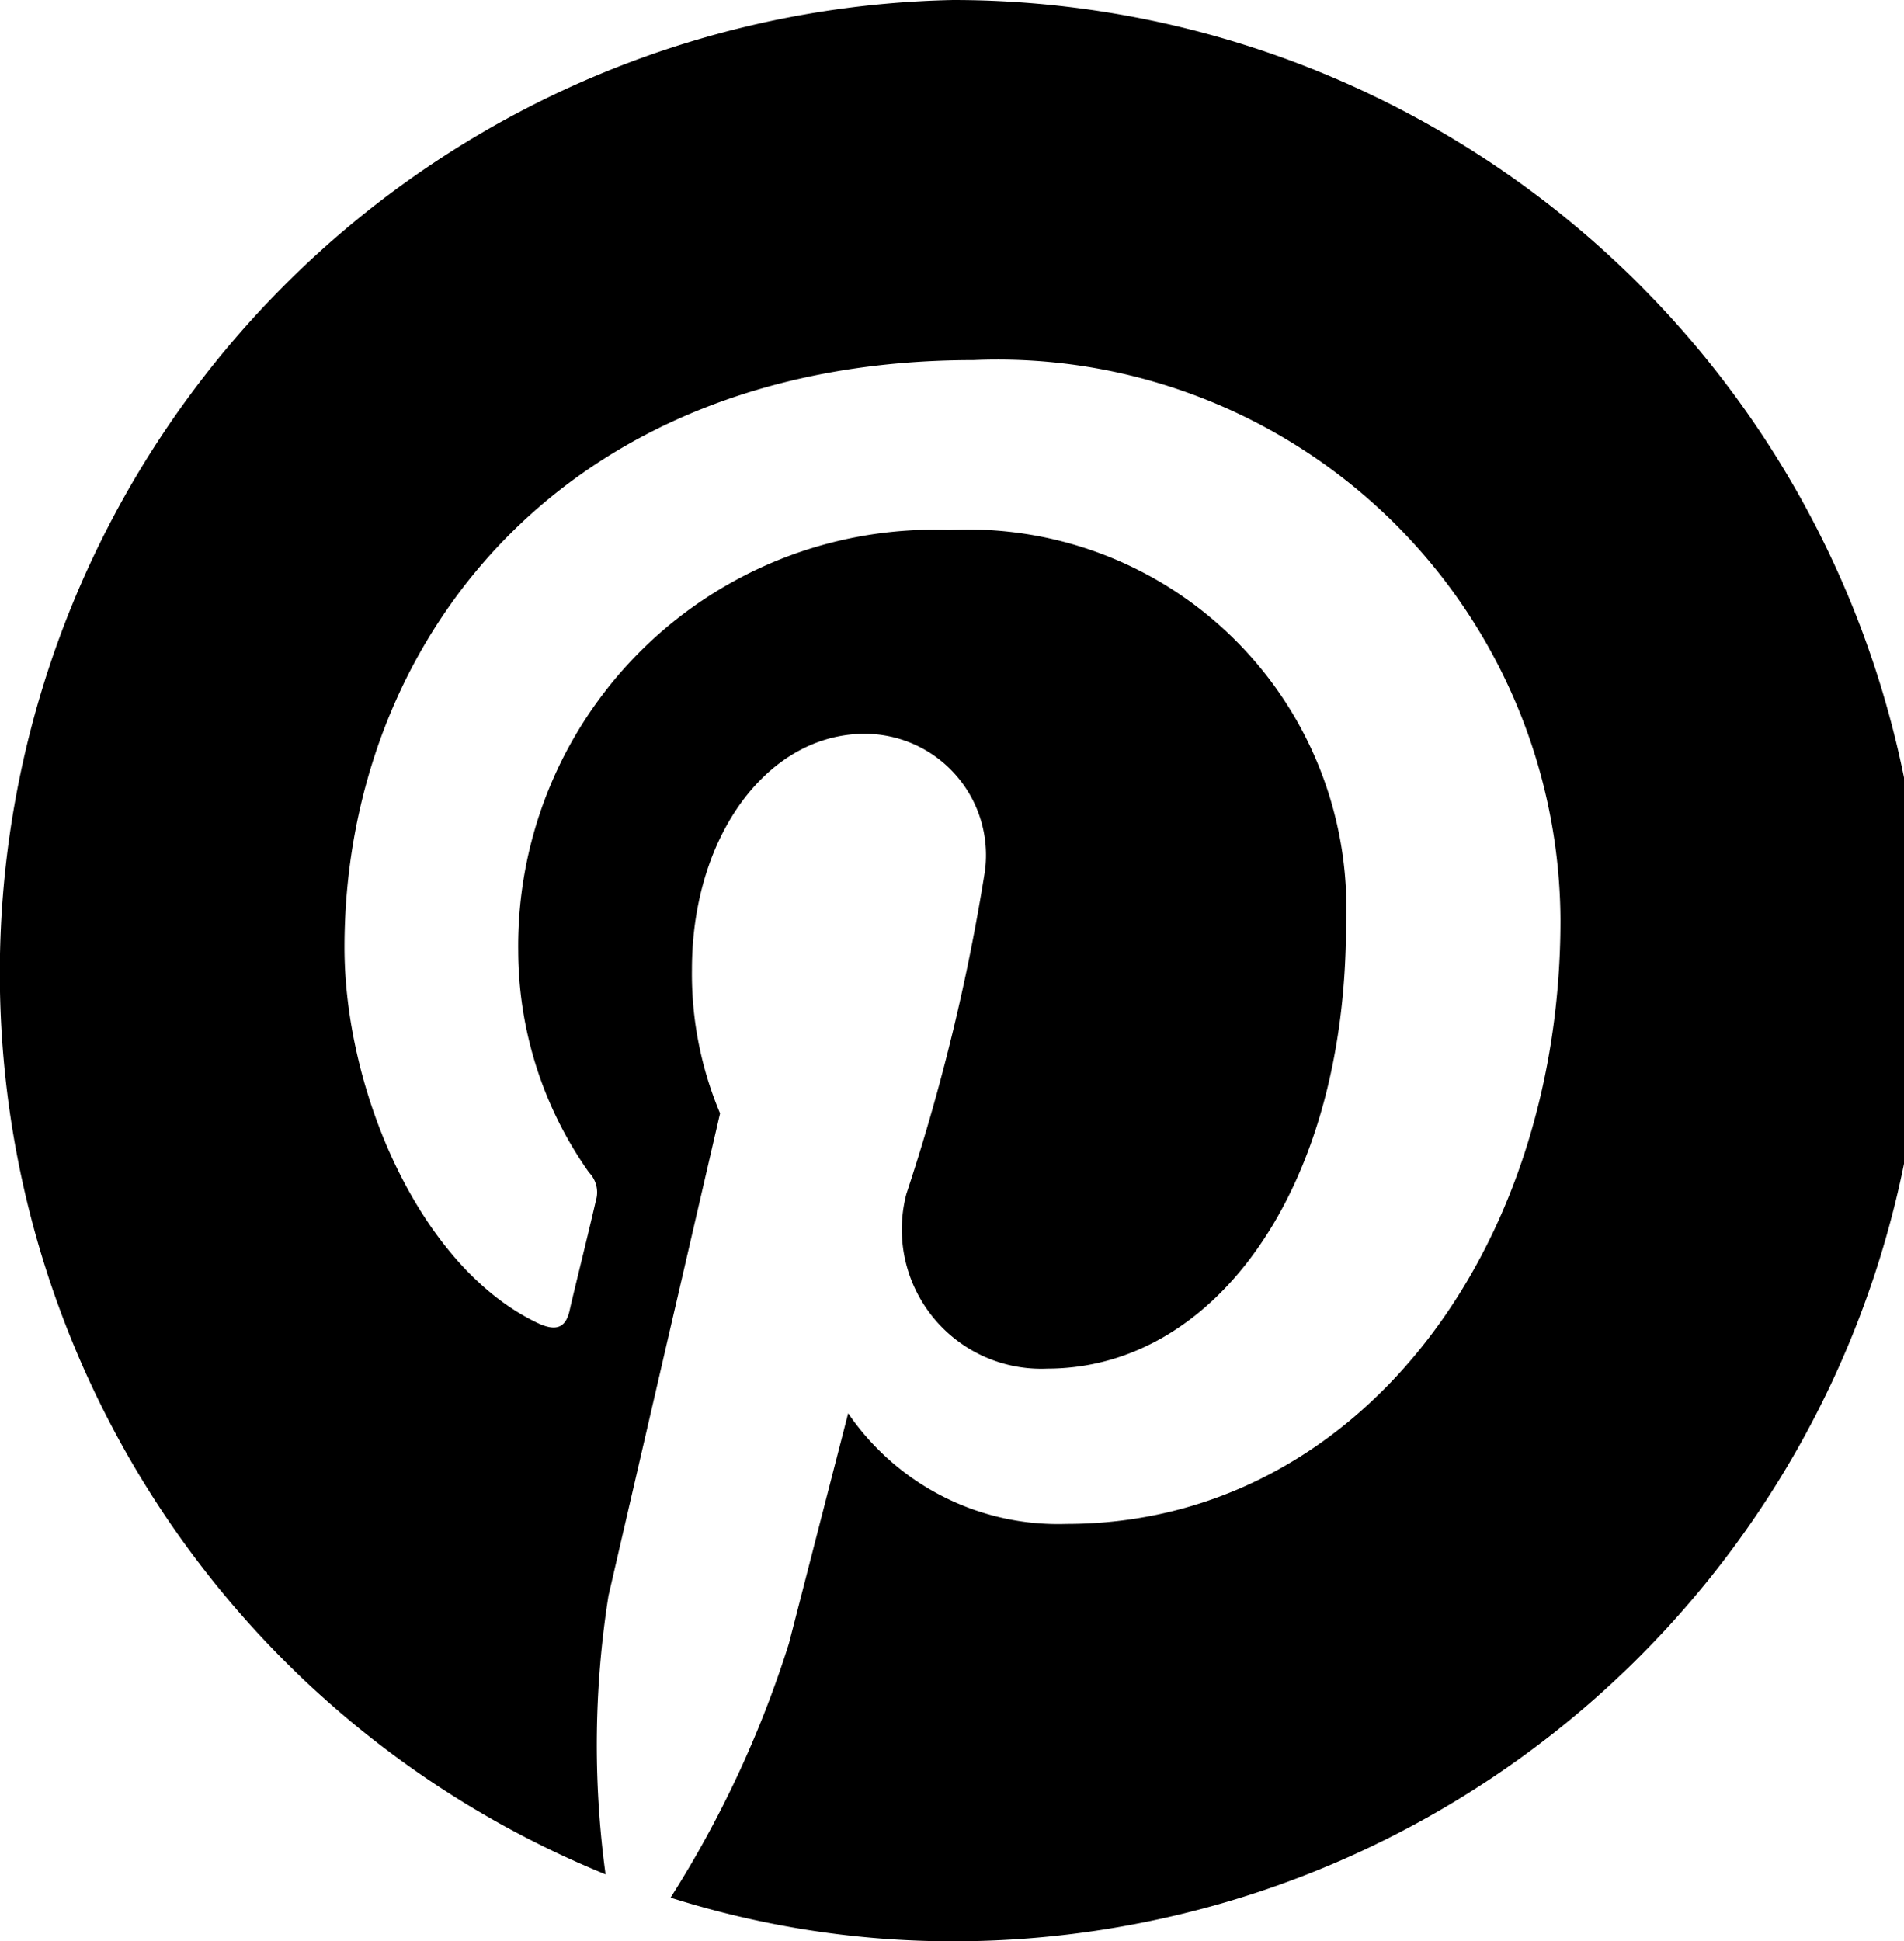 <svg xmlns="http://www.w3.org/2000/svg" width="19.62" height="20" viewBox="0 0 19.62 20"><defs><style>.cls-1 { fill-rule: evenodd; }</style></defs><path id="Pinterest" class="cls-1" d="M9.82 0a10.027 10.027 0 0 0-3.58 19.31 9.885 9.885 0 0 1 .03-2.87l1.15-4.97a3.7 3.7 0 0 1-.29-1.48c0-1.39.79-2.43 1.78-2.43a1.25 1.25 0 0 1 1.24 1.41 21.12 21.12 0 0 1-.81 3.33 1.436 1.436 0 0 0 1.45 1.8c1.74 0 3.08-1.87 3.08-4.57a3.9 3.9 0 0 0-4.09-4.07A4.288 4.288 0 0 0 5.34 9.8a3.967 3.967 0 0 0 .73 2.28.292.292 0 0 1 .07.29c-.07.31-.24.99-.27 1.13-.04.18-.14.22-.33.13-1.22-.58-1.99-2.4-1.99-3.87 0-3.15 2.25-6.05 6.48-6.05a5.8 5.8 0 0 1 6.05 5.77c0 3.45-2.13 6.22-5.09 6.22a2.62 2.62 0 0 1-2.25-1.14l-.61 2.37a11.094 11.094 0 0 1-1.22 2.62 9.63 9.63 0 0 0 2.91.45 10 10 0 0 0 0-20z"/></svg>